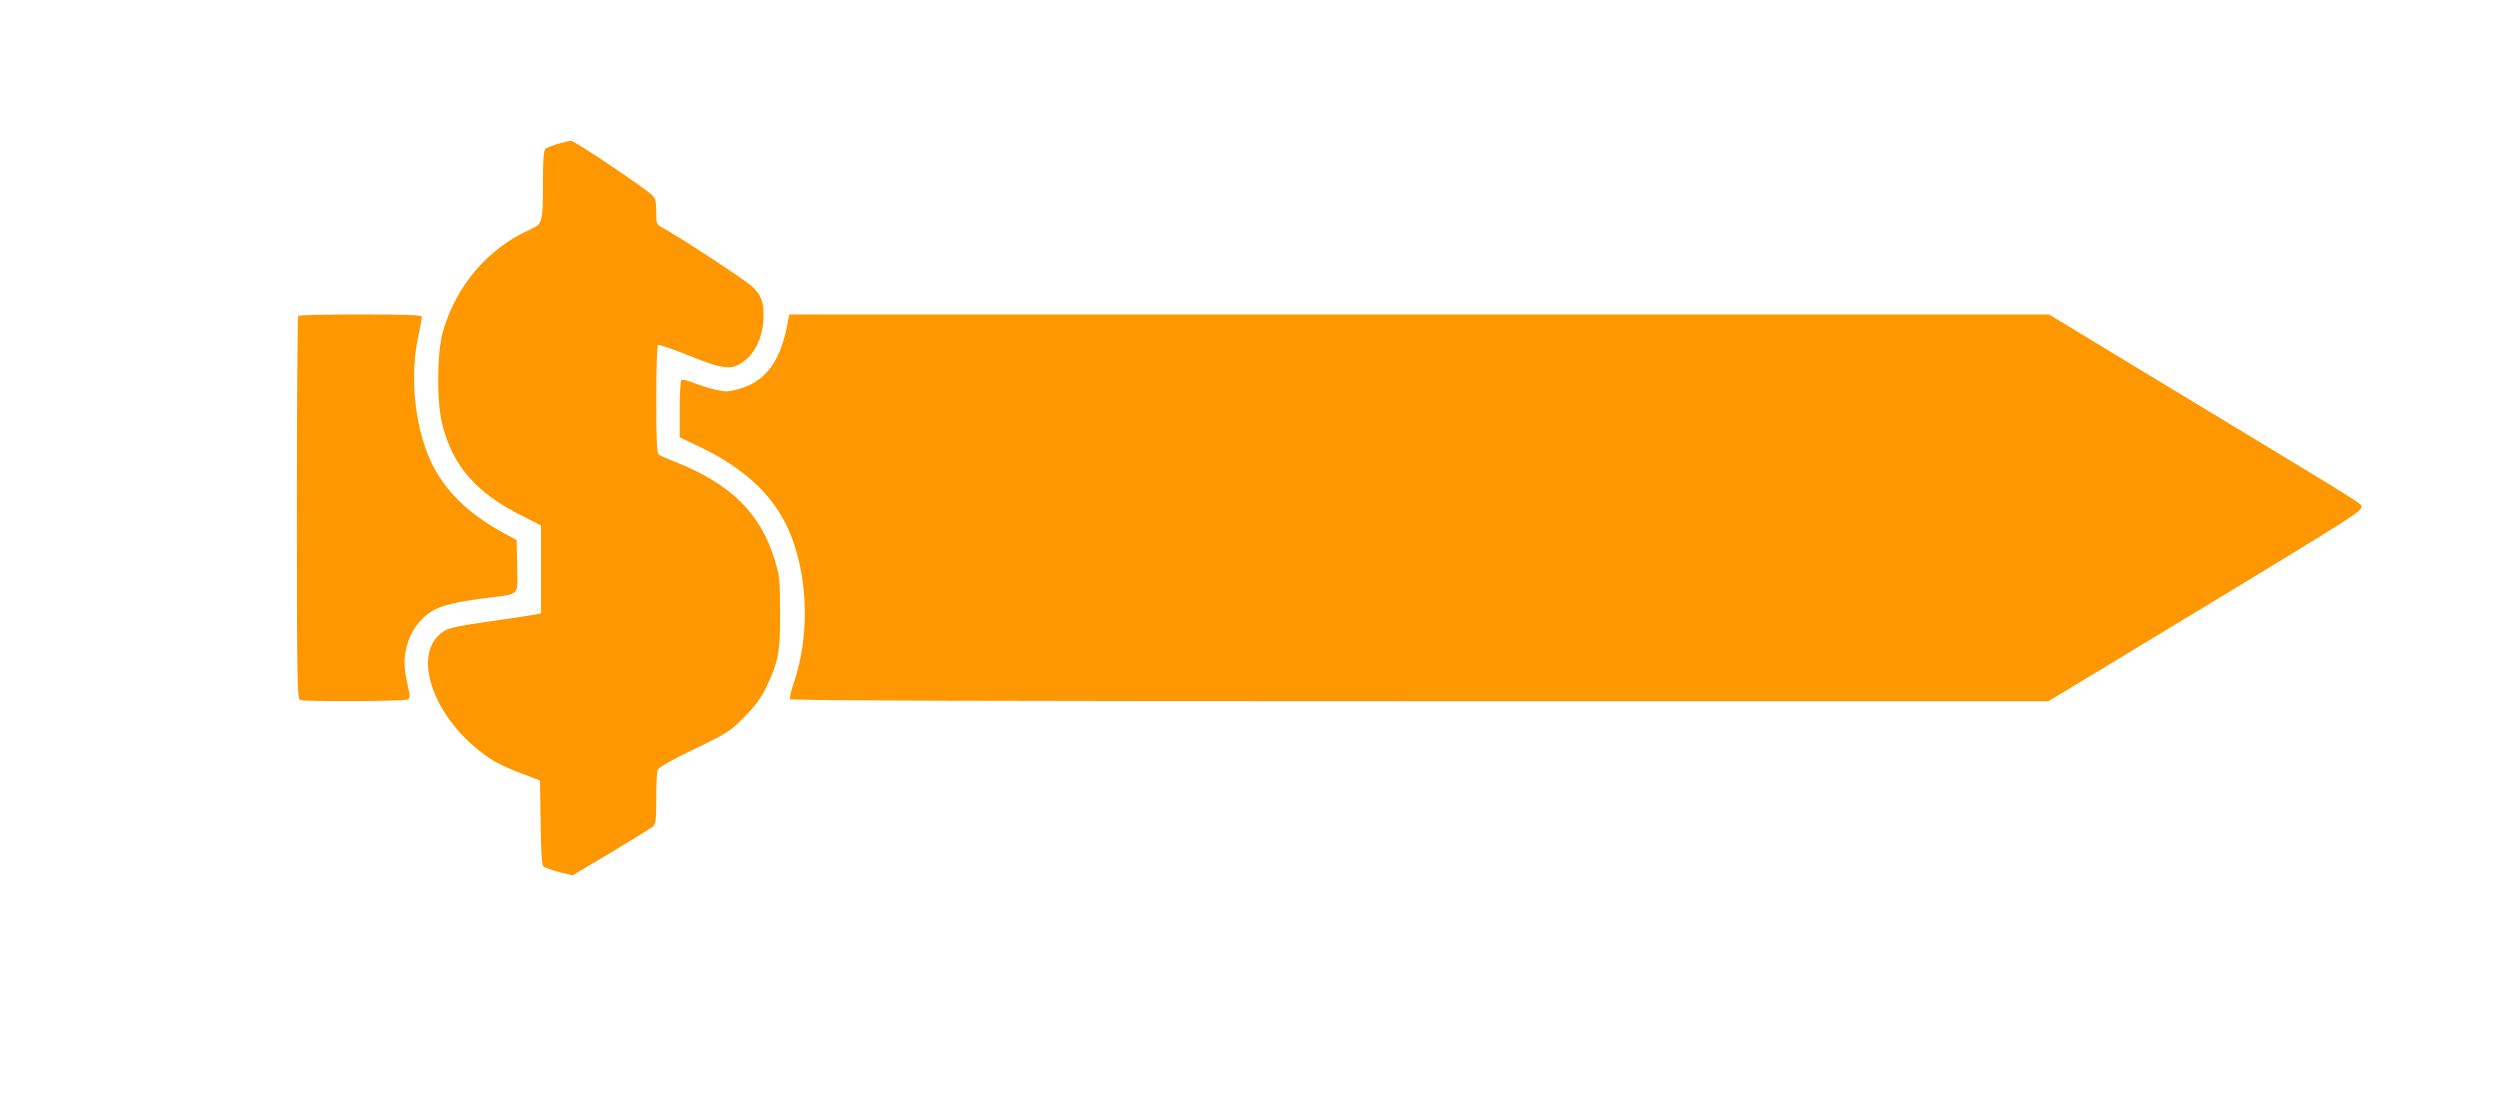 <?xml version="1.0" standalone="no"?>
<!DOCTYPE svg PUBLIC "-//W3C//DTD SVG 20010904//EN"
 "http://www.w3.org/TR/2001/REC-SVG-20010904/DTD/svg10.dtd">
<svg version="1.0" xmlns="http://www.w3.org/2000/svg"
 width="1280pt" height="570pt" viewBox="0 0 1280 570"
 preserveAspectRatio="xMidYMid meet">
<g transform="translate(0,570) scale(0.1,-0.1)"
fill="#ff9800" stroke="none">
<path d="M2855 4963 c-27 -8 -56 -20 -62 -25 -9 -8 -13 -53 -13 -162 0 -218
-1 -222 -65 -251 -215 -95 -380 -287 -447 -522 -31 -106 -33 -358 -4 -473 53
-216 174 -354 414 -474 l92 -46 0 -225 0 -225 -22 -5 c-13 -3 -117 -19 -231
-35 -157 -22 -217 -34 -242 -50 -187 -116 -43 -487 260 -670 21 -13 82 -40
135 -60 l95 -36 3 -216 c2 -156 6 -218 15 -225 6 -5 43 -18 80 -28 l68 -17
197 117 c108 65 205 125 215 133 14 13 17 34 17 141 0 69 3 135 6 146 4 15 56
45 187 109 173 83 185 91 258 165 56 57 86 98 112 152 63 131 72 182 71 384 0
166 -3 187 -28 270 -72 238 -228 390 -511 501 -38 15 -76 31 -82 37 -10 7 -13
76 -13 283 0 150 4 275 9 278 4 3 75 -21 157 -54 175 -71 219 -76 280 -32 58
42 96 120 102 207 6 89 -7 131 -56 177 -34 33 -385 263 -460 302 -31 16 -32
19 -32 81 0 50 -4 69 -18 83 -39 39 -401 282 -418 281 -11 -1 -41 -8 -69 -16z"/>
<path d="M1527 4083 c-4 -3 -7 -446 -7 -984 0 -882 2 -977 16 -983 24 -9 537
-7 553 3 11 7 11 20 -3 79 -19 86 -20 131 -2 198 18 70 65 135 123 172 51 33
127 51 298 72 158 20 146 7 143 162 l-3 133 -65 35 c-151 83 -256 174 -331
289 -113 171 -159 472 -109 711 11 52 20 101 20 108 0 9 -69 12 -313 12 -173
0 -317 -3 -320 -7z"/>
<path d="M4030 4033 c-36 -186 -113 -287 -245 -324 -57 -16 -70 -16 -123 -4
-32 8 -82 23 -111 35 -29 11 -57 18 -62 15 -5 -4 -9 -71 -9 -150 l0 -144 113
-54 c235 -114 384 -261 458 -452 88 -226 93 -518 13 -752 -14 -40 -22 -77 -19
-83 4 -7 1087 -10 3225 -10 l3218 0 288 174 c1193 721 1309 793 1312 814 4 25
97 -34 -838 532 l-759 460 -3225 0 -3225 0 -11 -57z"/>
</g>
</svg>
